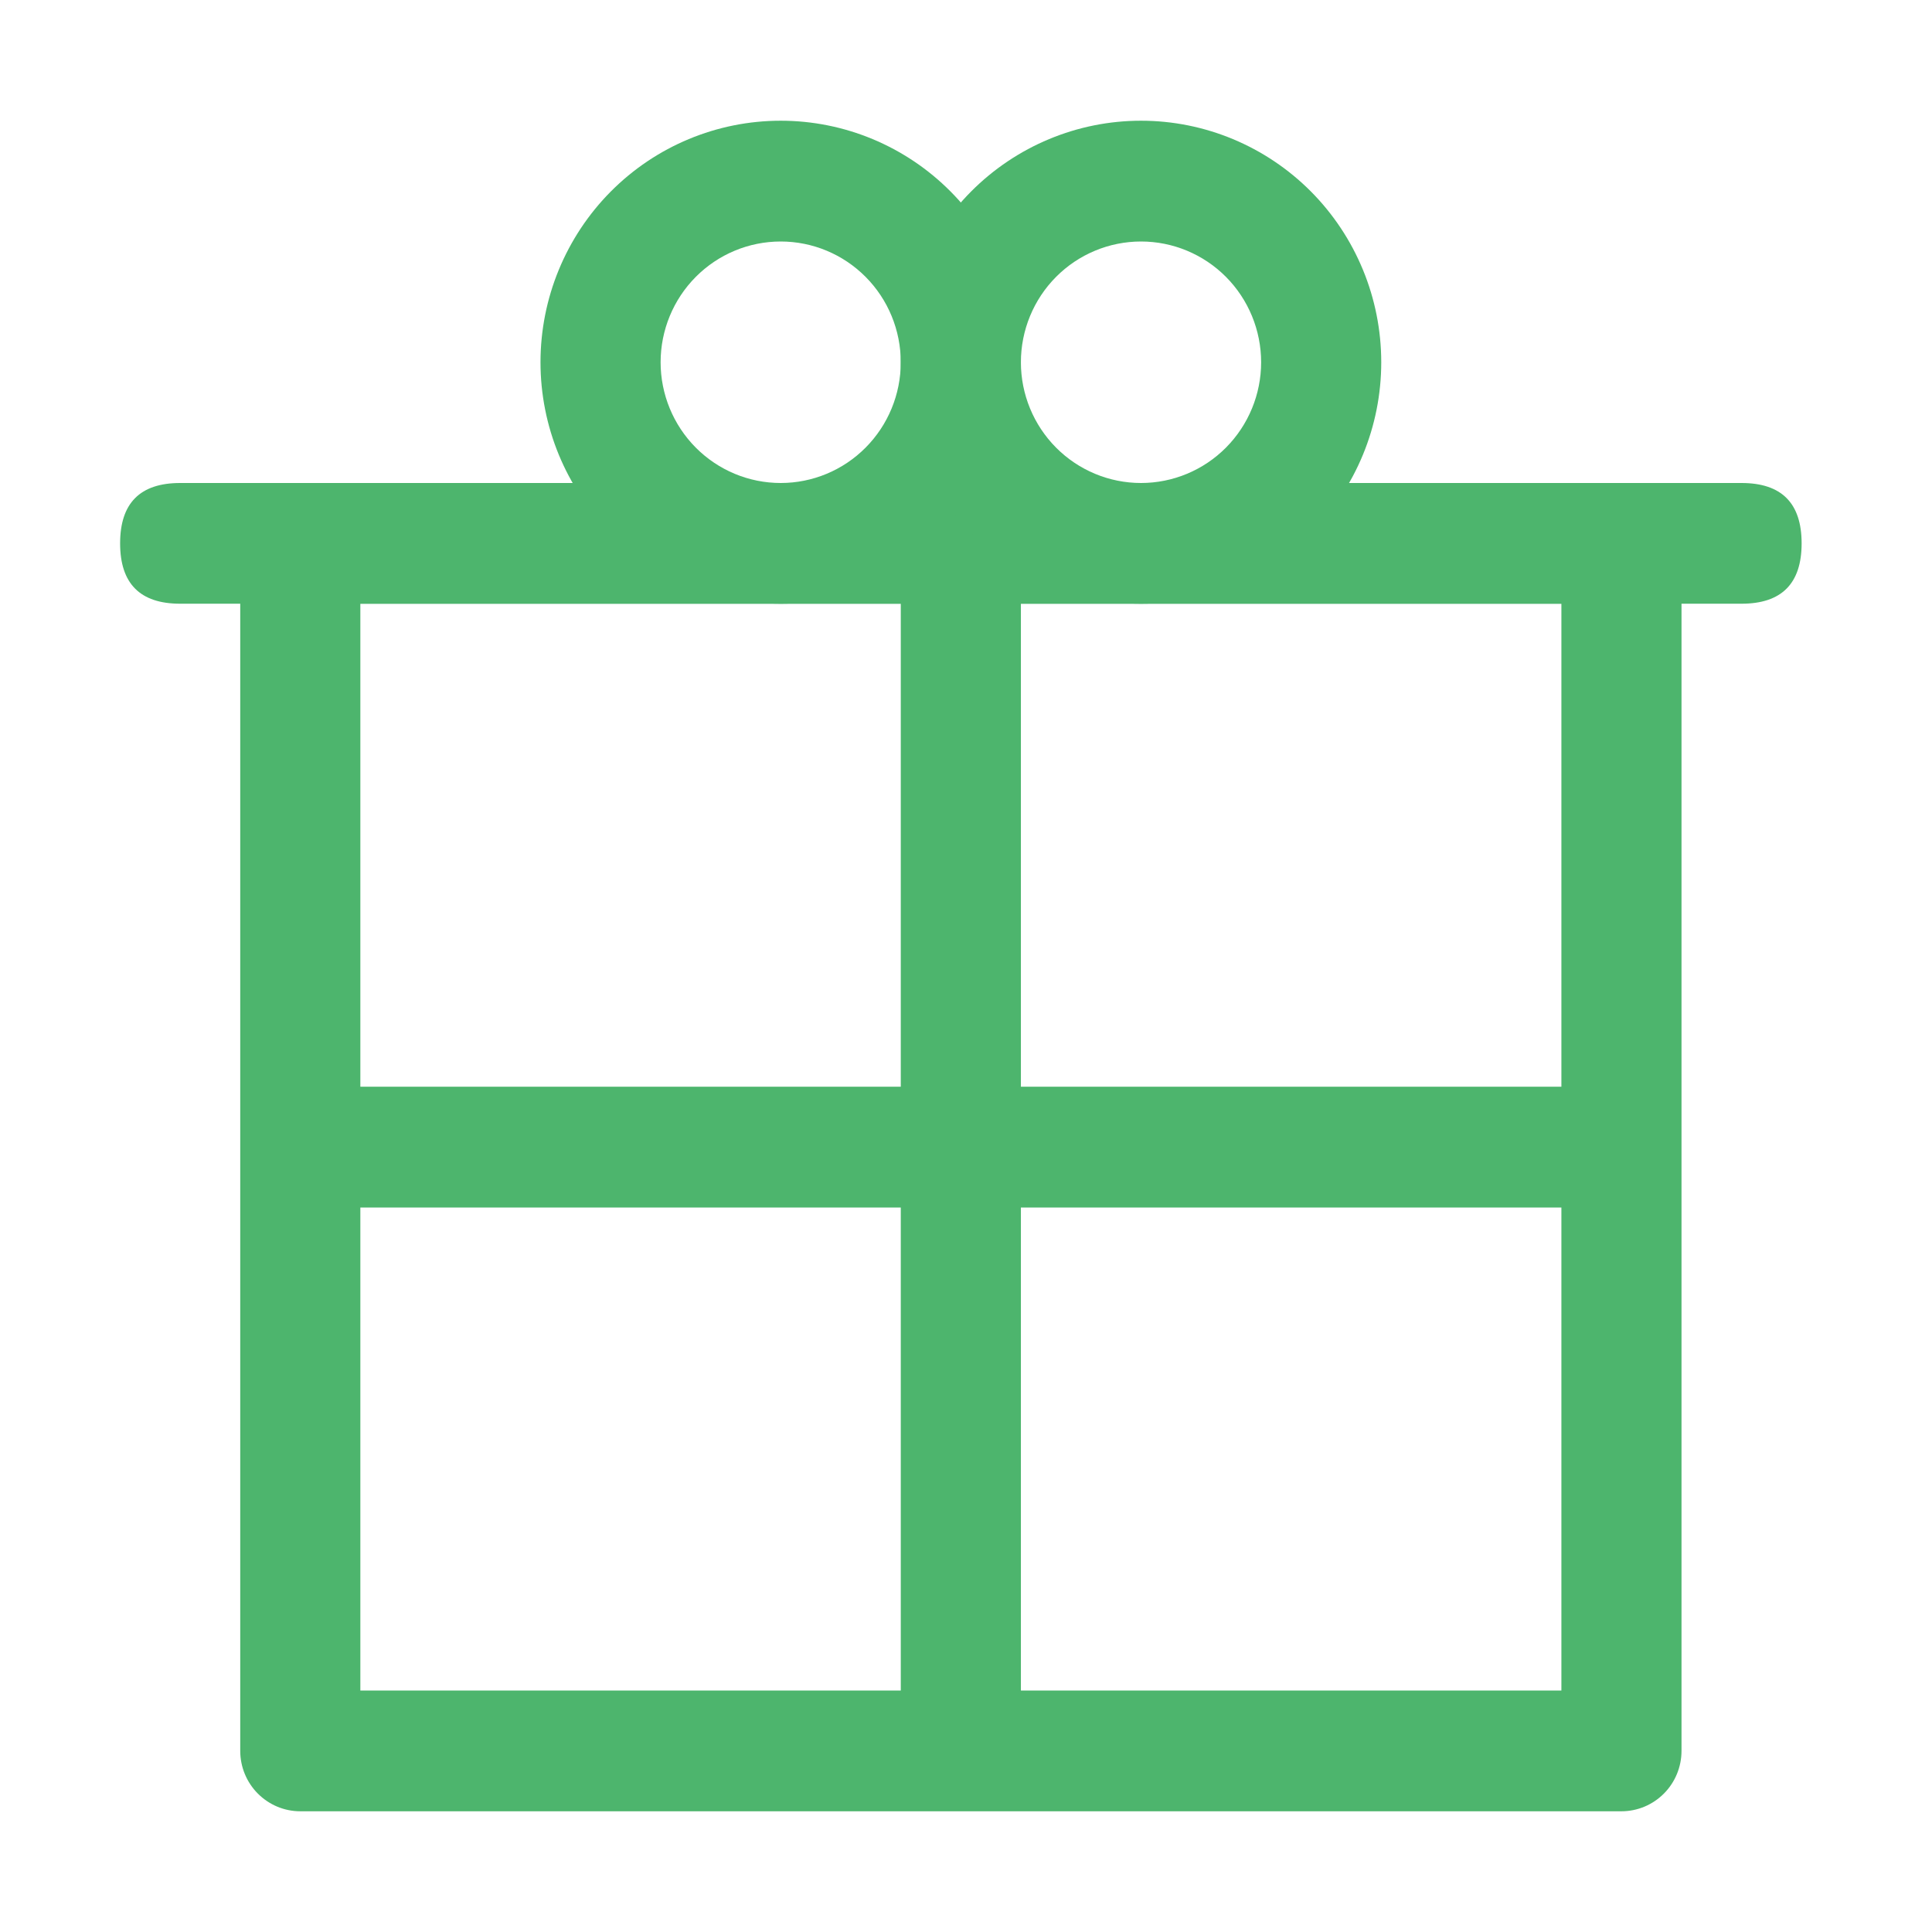 <?xml version="1.0" encoding="UTF-8"?> <svg xmlns="http://www.w3.org/2000/svg" width="29" height="29" viewBox="0 0 29 29" fill="none"> <path d="M13.521 25.375V18.125H5.409V16.312H13.521V9.062H5.409V25.375H13.521ZM15.324 25.375H23.437V9.062H15.324V16.312H23.437V18.125H15.324V25.375ZM3.606 7.25H25.24V26.281C25.24 26.522 25.145 26.752 24.976 26.922C24.807 27.092 24.578 27.188 24.338 27.188H4.507C4.268 27.188 4.039 27.092 3.87 26.922C3.701 26.752 3.606 26.522 3.606 26.281V7.25Z" fill="#4DB56D"></path> <path d="M2.704 7.25H26.141C26.742 7.25 27.043 7.552 27.043 8.156C27.043 8.76 26.742 9.062 26.141 9.062H2.704C2.103 9.062 1.803 8.76 1.803 8.156C1.803 7.552 2.103 7.25 2.704 7.25Z" fill="#4DB56D"></path> <path d="M11.719 7.25C12.197 7.25 12.655 7.059 12.993 6.719C13.331 6.379 13.521 5.918 13.521 5.438C13.521 4.957 13.331 4.496 12.993 4.156C12.655 3.816 12.197 3.625 11.719 3.625C11.24 3.625 10.782 3.816 10.444 4.156C10.106 4.496 9.916 4.957 9.916 5.438C9.916 5.918 10.106 6.379 10.444 6.719C10.782 7.059 11.24 7.25 11.719 7.25ZM11.719 9.062C10.762 9.062 9.845 8.681 9.169 8.001C8.493 7.321 8.113 6.399 8.113 5.438C8.113 4.476 8.493 3.554 9.169 2.874C9.845 2.194 10.762 1.812 11.719 1.812C12.675 1.812 13.592 2.194 14.268 2.874C14.944 3.554 15.324 4.476 15.324 5.438C15.324 6.399 14.944 7.321 14.268 8.001C13.592 8.681 12.675 9.062 11.719 9.062Z" fill="#4DB56D"></path> <path d="M17.127 7.25C17.605 7.25 18.064 7.059 18.402 6.719C18.74 6.379 18.93 5.918 18.93 5.438C18.93 4.957 18.74 4.496 18.402 4.156C18.064 3.816 17.605 3.625 17.127 3.625C16.649 3.625 16.19 3.816 15.852 4.156C15.514 4.496 15.324 4.957 15.324 5.438C15.324 5.918 15.514 6.379 15.852 6.719C16.19 7.059 16.649 7.25 17.127 7.25V7.25ZM17.127 9.062C16.171 9.062 15.254 8.681 14.577 8.001C13.901 7.321 13.521 6.399 13.521 5.438C13.521 4.476 13.901 3.554 14.577 2.874C15.254 2.194 16.171 1.812 17.127 1.812C18.083 1.812 19 2.194 19.677 2.874C20.353 3.554 20.733 4.476 20.733 5.438C20.733 6.399 20.353 7.321 19.677 8.001C19 8.681 18.083 9.062 17.127 9.062Z" fill="#4DB56D"></path> </svg> 